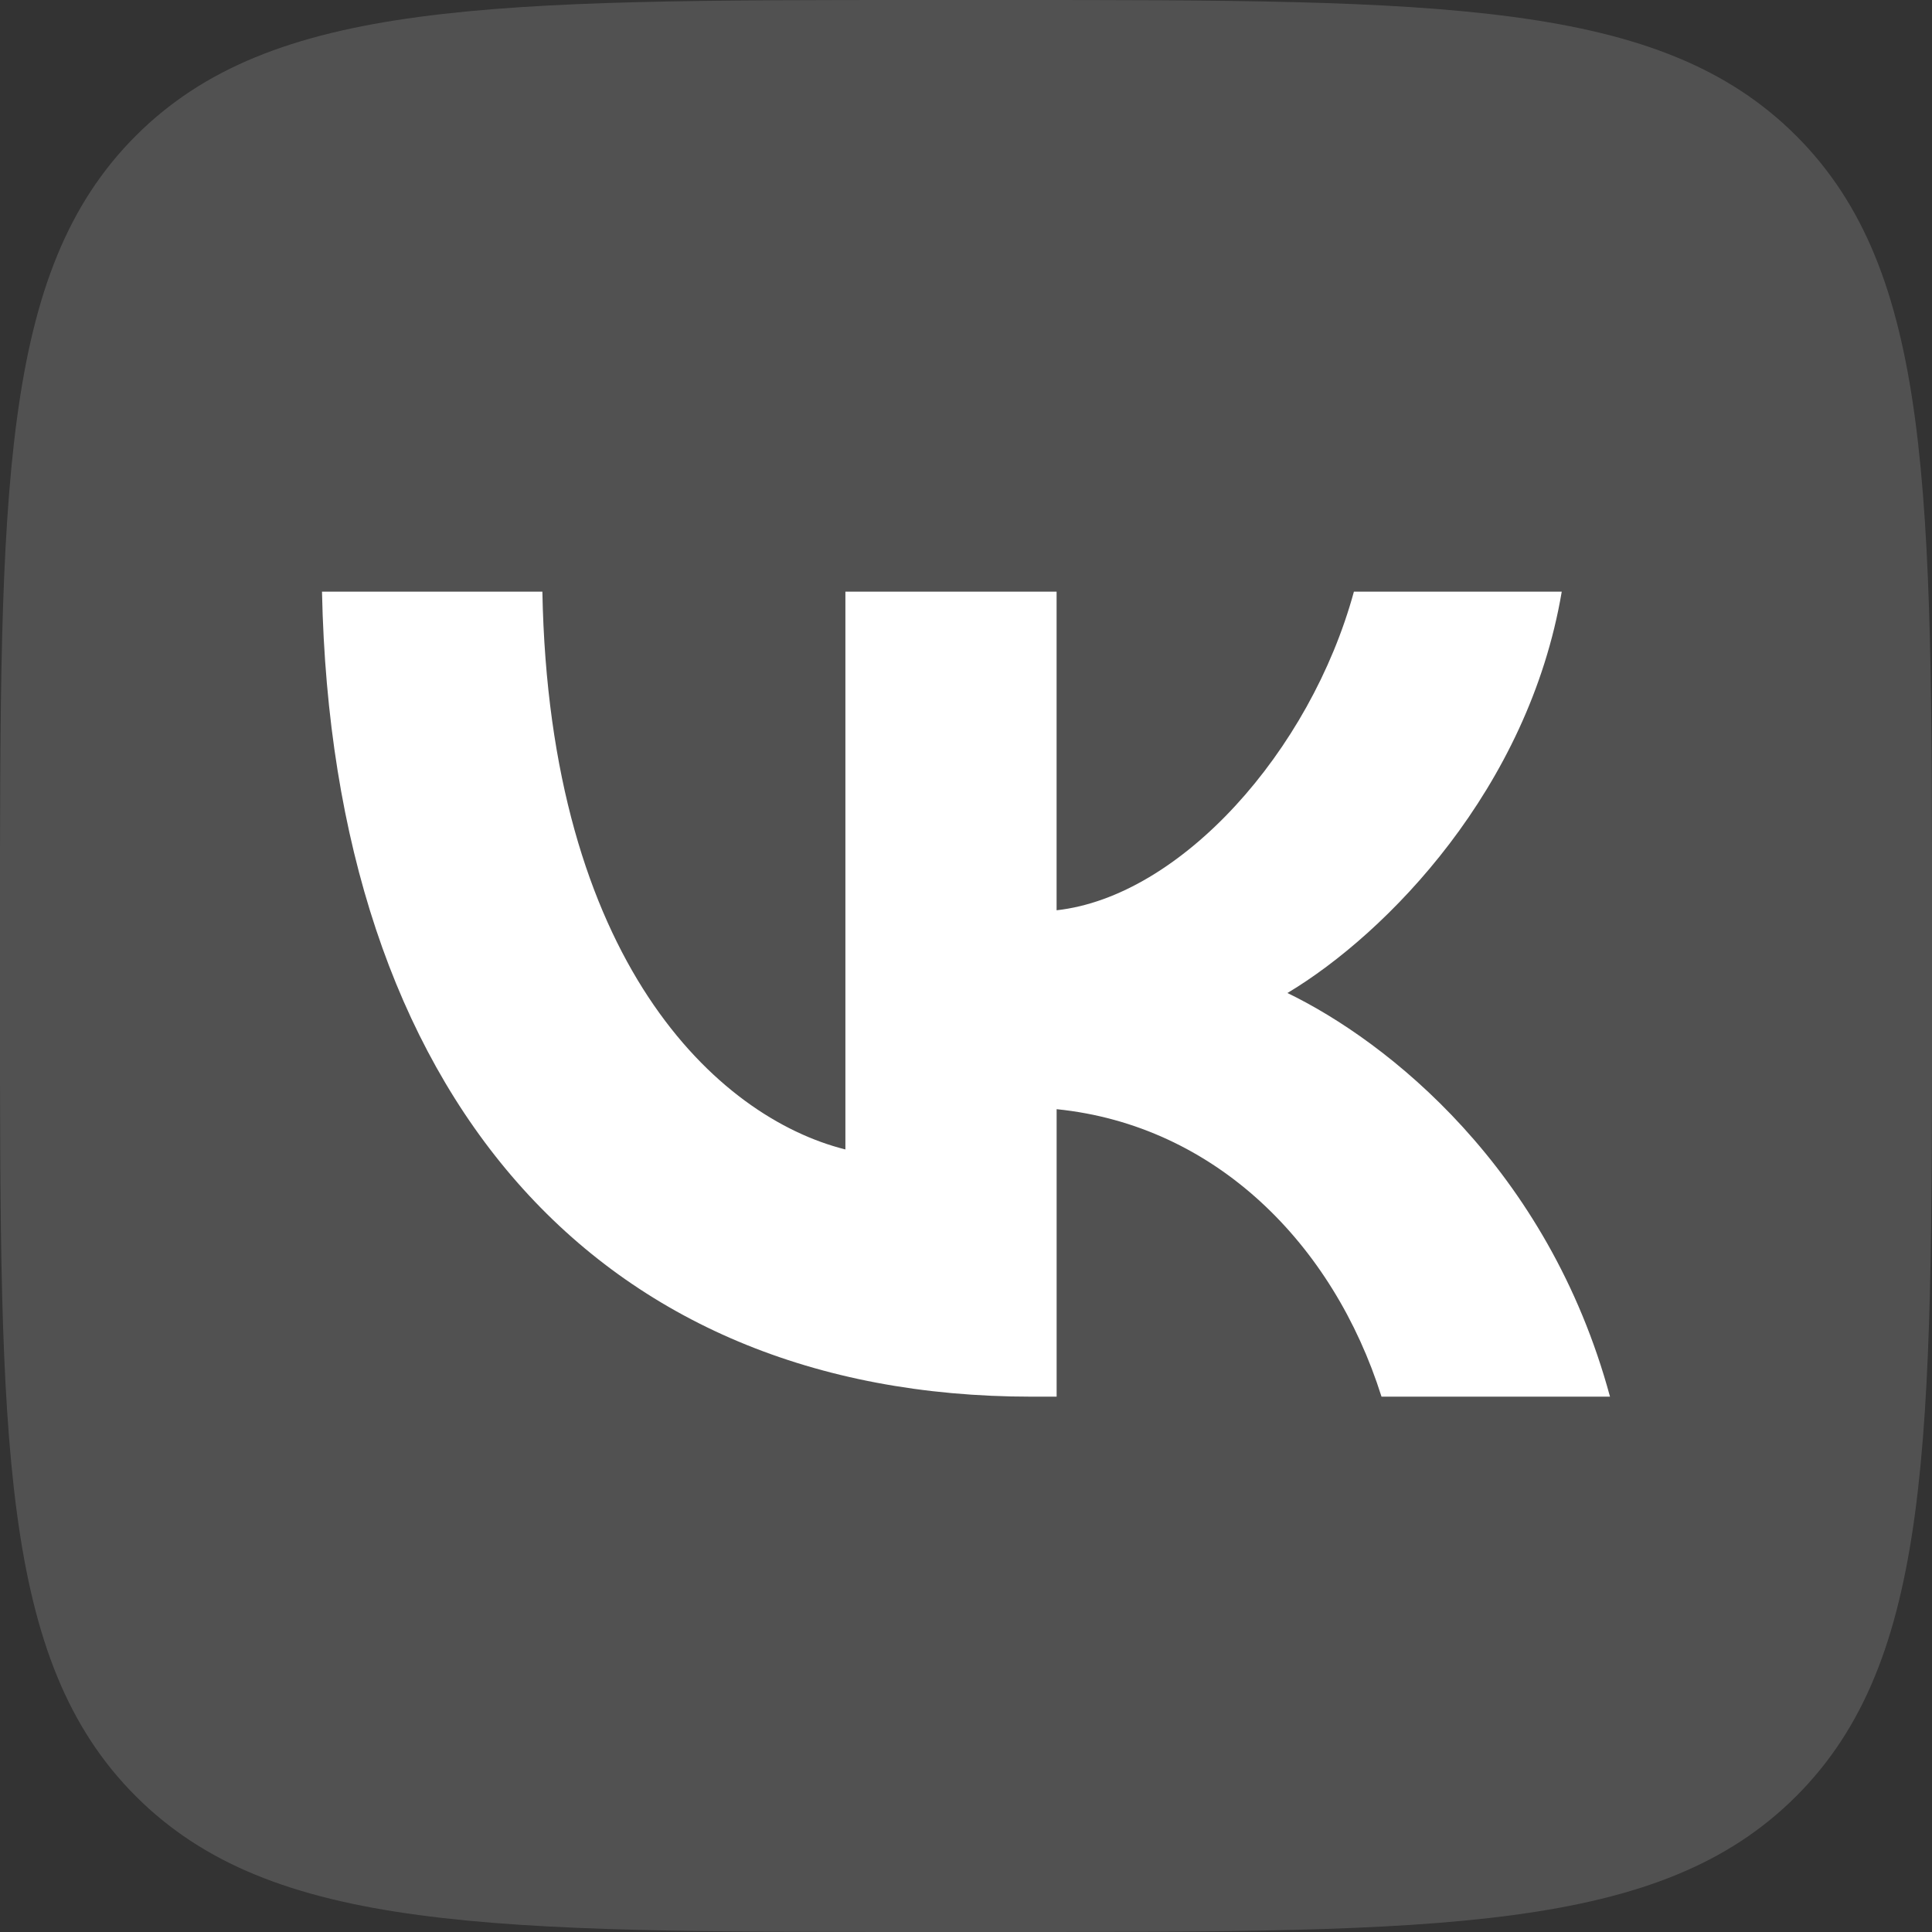 <svg width="45" height="45" viewBox="0 0 45 45" fill="none" xmlns="http://www.w3.org/2000/svg">
<rect x="0" y="0" width="45" height="45" fill="#333333" stroke="none"/>
<path d="M0 21.6C0 11.418 2.23517e-07 6.326 3.163 3.163C6.326 0 11.418 0 21.6 0H23.4C33.582 0 38.673 0 41.837 3.163C45 6.326 45 11.418 45 21.6V23.4C45 33.582 45 38.673 41.837 41.837C38.673 45 33.582 45 23.4 45H21.6C11.418 45 6.326 45 3.163 41.837C2.23517e-07 38.673 0 33.582 0 23.4V21.6Z" fill="white" fill-opacity="0.15"/>
<path d="M24.024 32.531C13.889 32.531 7.741 25.487 7.5 13.781H12.633C12.793 22.38 16.698 26.024 19.691 26.773V13.781H24.61V21.202C27.497 20.881 30.519 17.506 31.535 13.781H36.376C35.602 18.362 32.312 21.737 29.987 23.129C32.313 24.255 36.056 27.202 37.5 32.531H32.178C31.055 28.969 28.302 26.209 24.611 25.835V32.531H24.024Z" fill="white"/>
</svg>
